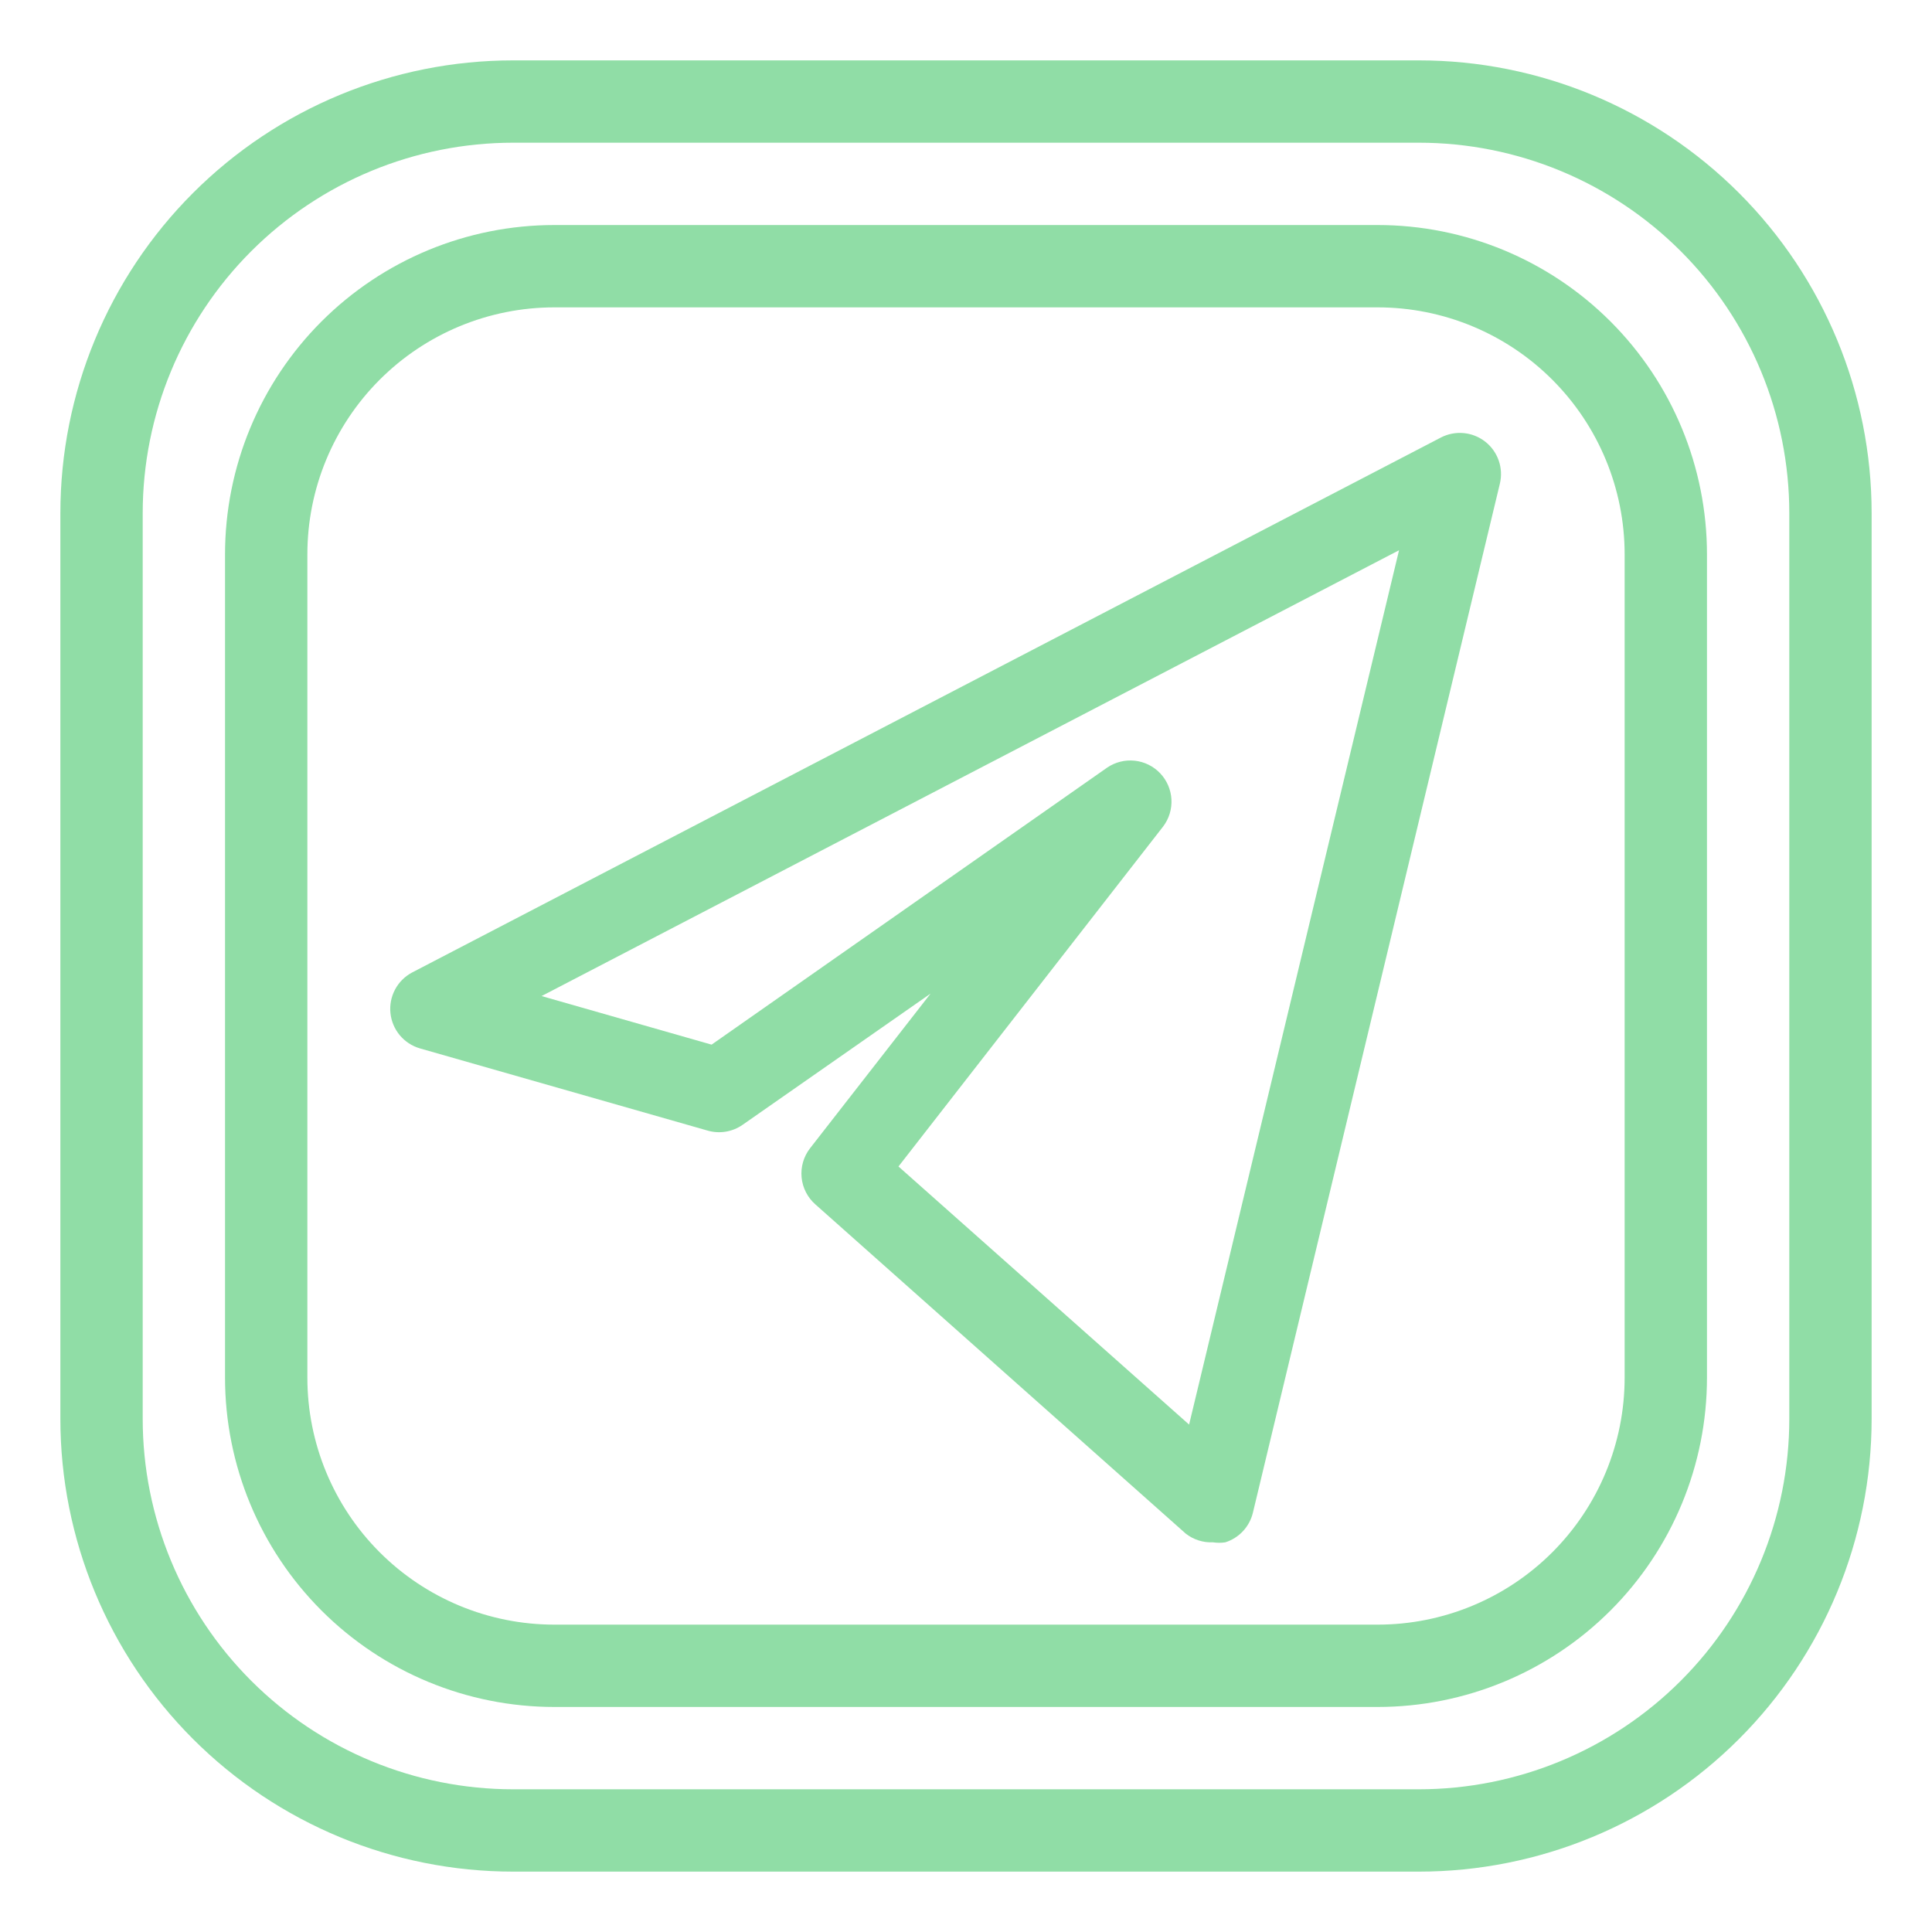 <?xml version="1.0" encoding="UTF-8"?> <svg xmlns="http://www.w3.org/2000/svg" width="512" height="512" viewBox="0 0 512 512" fill="none"><path d="M136 496H376C407.826 496 438.348 483.357 460.853 460.853C483.357 438.348 496 407.826 496 376V136C496 104.174 483.357 73.652 460.853 51.147C438.348 28.643 407.826 16 376 16H136C104.174 16 73.652 28.643 51.147 51.147C28.643 73.652 16 104.174 16 136V376C16 407.826 28.643 438.348 51.147 460.853C73.652 483.357 104.174 496 136 496ZM37.818 136C37.818 109.961 48.162 84.988 66.575 66.575C84.988 48.162 109.961 37.818 136 37.818H376C402.039 37.818 427.012 48.162 445.425 66.575C463.838 84.988 474.182 109.961 474.182 136V376C474.182 402.039 463.838 427.012 445.425 445.425C427.012 463.838 402.039 474.182 376 474.182H136C109.961 474.182 84.988 463.838 66.575 445.425C48.162 427.012 37.818 402.039 37.818 376V136Z" fill="#90DDA6"></path><path d="M146.909 452.364H365.091C388.237 452.364 410.436 443.169 426.802 426.802C443.169 410.436 452.364 388.237 452.364 365.091V146.909C452.364 123.763 443.169 101.565 426.802 85.198C410.436 68.832 388.237 59.637 365.091 59.637H146.909C123.763 59.637 101.565 68.832 85.198 85.198C68.832 101.565 59.637 123.763 59.637 146.909V365.091C59.637 388.237 68.832 410.436 85.198 426.802C101.565 443.169 123.763 452.364 146.909 452.364ZM81.455 146.909C81.455 129.55 88.351 112.901 100.626 100.626C112.901 88.351 129.55 81.455 146.909 81.455H365.091C382.451 81.455 399.1 88.351 411.375 100.626C423.65 112.901 430.546 129.55 430.546 146.909V365.091C430.546 382.451 423.65 399.1 411.375 411.375C399.1 423.65 382.451 430.546 365.091 430.546H146.909C129.55 430.546 112.901 423.65 100.626 411.375C88.351 399.1 81.455 382.451 81.455 365.091V146.909Z" fill="#90DDA6"></path><path d="M111.233 277.821L187.597 299.639C189.143 300.075 190.766 300.164 192.35 299.9C193.934 299.636 195.44 299.025 196.761 298.112L246.615 263.312L214.652 304.33C212.962 306.522 212.169 309.273 212.432 312.028C212.696 314.783 213.996 317.334 216.07 319.166L314.252 406.439C316.302 408.036 318.855 408.848 321.452 408.73C322.536 408.895 323.64 408.895 324.724 408.73C326.516 408.161 328.131 407.14 329.411 405.763C330.692 404.387 331.595 402.703 332.033 400.875L397.488 128.148C397.969 126.119 397.858 123.995 397.169 122.028C396.479 120.06 395.241 118.331 393.599 117.045C391.958 115.76 389.982 114.971 387.907 114.774C385.831 114.576 383.743 114.977 381.888 115.93L109.161 257.748C107.256 258.772 105.698 260.338 104.685 262.249C103.672 264.159 103.25 266.328 103.472 268.479C103.694 270.63 104.55 272.667 105.932 274.33C107.314 275.993 109.159 277.208 111.233 277.821ZM370.761 145.821L315.124 377.53L238.106 309.13L308.252 219.021C309.811 216.958 310.587 214.408 310.441 211.826C310.295 209.244 309.237 206.798 307.455 204.924C305.672 203.05 303.282 201.87 300.711 201.595C298.139 201.319 295.554 201.967 293.415 203.421L188.579 276.839L143.524 263.966L370.761 145.821Z" fill="#90DDA6"></path></svg> 